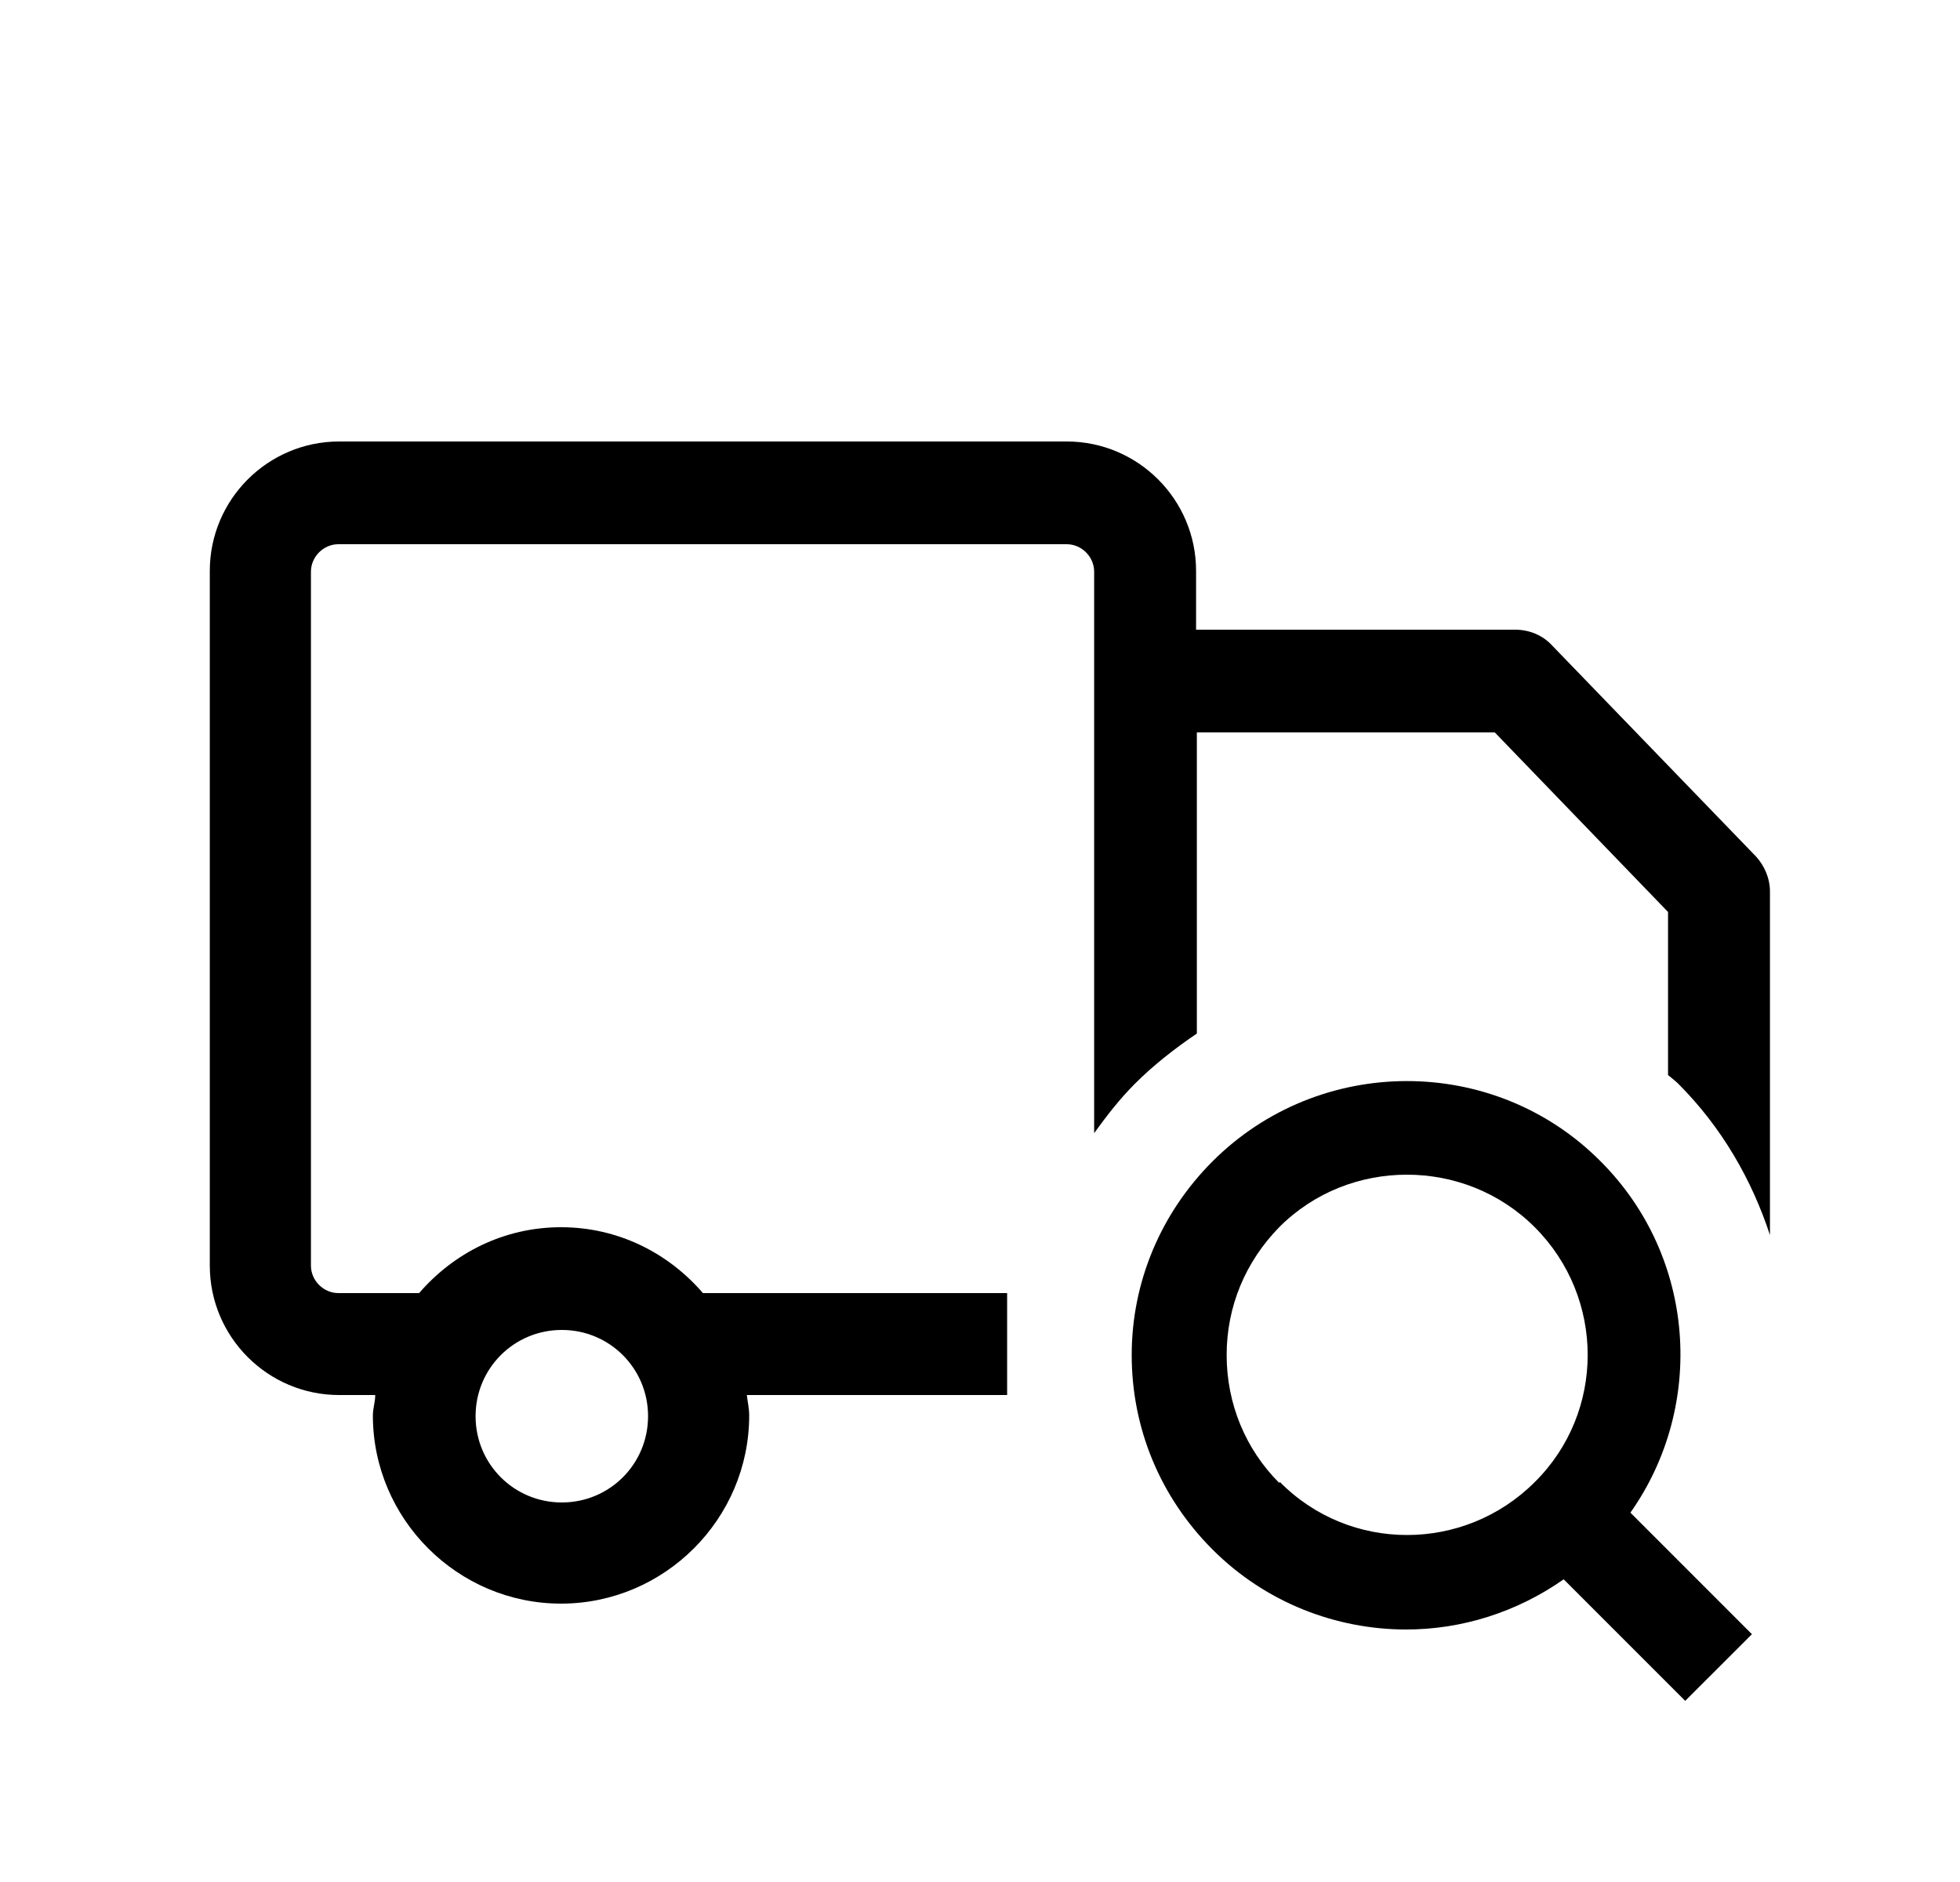 <svg width="25" height="24" viewBox="0 0 25 24" fill="none" xmlns="http://www.w3.org/2000/svg">
<path d="M22.386 10.91L19.796 8.23C19.676 8.1 19.506 8.03 19.326 8.03H15.256V7.28C15.256 6.37 14.516 5.63 13.606 5.63H4.326C3.416 5.63 2.676 6.37 2.676 7.28V16.14C2.676 17.05 3.416 17.79 4.326 17.79H4.786C4.786 17.88 4.756 17.96 4.756 18.05C4.756 19.37 5.836 20.45 7.156 20.45C8.476 20.45 9.556 19.37 9.556 18.05C9.556 17.96 9.536 17.88 9.526 17.79H12.846V16.49H8.966C8.526 15.98 7.886 15.65 7.156 15.65C6.426 15.65 5.786 15.98 5.346 16.49H4.316C4.126 16.49 3.966 16.33 3.966 16.14V7.29C3.966 7.1 4.126 6.94 4.316 6.94H13.606C13.796 6.94 13.956 7.1 13.956 7.29V14.45C14.116 14.23 14.276 14.02 14.476 13.82C14.716 13.58 14.986 13.37 15.266 13.18V9.34H19.066L21.276 11.63V13.71C21.276 13.71 21.366 13.78 21.406 13.82C21.966 14.38 22.346 15.05 22.576 15.75V11.37C22.576 11.2 22.506 11.04 22.396 10.92L22.386 10.91ZM7.166 16.96C7.776 16.96 8.266 17.45 8.266 18.06C8.266 18.67 7.776 19.16 7.166 19.16C6.556 19.16 6.066 18.67 6.066 18.06C6.066 17.45 6.556 16.96 7.166 16.96Z" fill="black"/>
<path d="M22.346 20.84L20.796 19.29C21.756 17.93 21.636 16.03 20.416 14.81C19.055 13.44 16.826 13.45 15.466 14.81C14.806 15.47 14.435 16.35 14.435 17.28C14.435 18.21 14.796 19.09 15.466 19.76C16.145 20.44 17.046 20.78 17.936 20.78C18.645 20.78 19.346 20.56 19.945 20.14L21.495 21.69L22.346 20.84ZM16.316 18.91C15.886 18.48 15.646 17.9 15.646 17.28C15.646 16.66 15.886 16.09 16.316 15.65C16.765 15.2 17.355 14.98 17.945 14.98C18.535 14.98 19.125 15.2 19.576 15.65C20.476 16.55 20.476 18.01 19.576 18.9C18.675 19.8 17.215 19.8 16.326 18.9L16.316 18.91Z" fill="black"/>
</svg>
